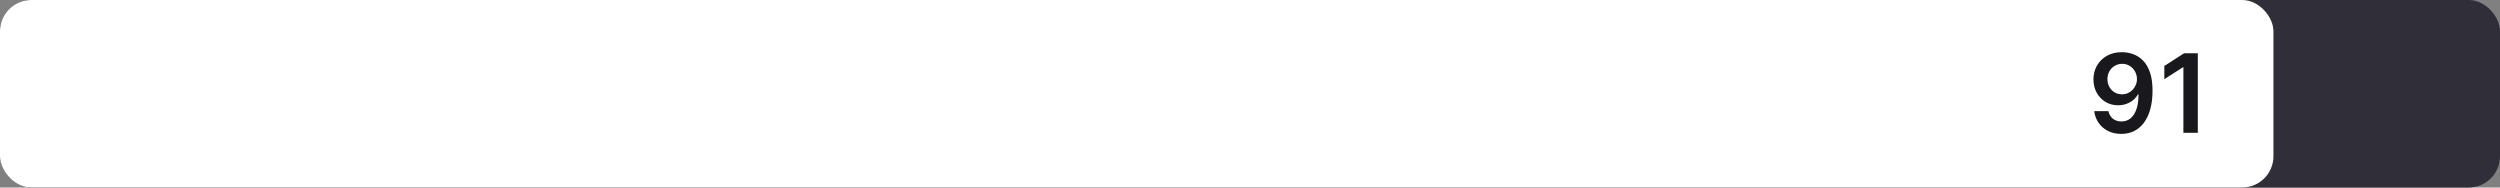 <?xml version="1.0" encoding="UTF-8"?>
<svg xmlns="http://www.w3.org/2000/svg" width="320" height="24" viewBox="0 0 320 24" fill="none">
  <rect x="0" y="0" width="320" height="24" fill="#808080" stroke="none"/>
  <rect width="320" height="24" rx="4" fill="#302E38"></rect>
  <rect width="291" height="24" rx="4" fill="white"></rect>
  <path d="M271.635 6.679C272.122 6.682 272.596 6.768 273.057 6.938C273.521 7.103 273.938 7.375 274.31 7.753C274.681 8.127 274.976 8.63 275.195 9.259C275.413 9.889 275.523 10.668 275.523 11.596C275.526 12.471 275.433 13.253 275.244 13.943C275.059 14.629 274.792 15.209 274.444 15.682C274.096 16.157 273.677 16.518 273.186 16.766C272.696 17.015 272.144 17.139 271.531 17.139C270.888 17.139 270.317 17.013 269.82 16.761C269.326 16.509 268.927 16.165 268.622 15.727C268.317 15.29 268.13 14.789 268.06 14.226H269.875C269.968 14.63 270.157 14.952 270.442 15.19C270.73 15.426 271.093 15.543 271.531 15.543C272.237 15.543 272.78 15.237 273.161 14.624C273.542 14.01 273.733 13.159 273.733 12.068H273.663C273.501 12.36 273.29 12.612 273.032 12.824C272.773 13.033 272.48 13.193 272.152 13.306C271.827 13.419 271.482 13.475 271.118 13.475C270.521 13.475 269.984 13.333 269.507 13.048C269.033 12.762 268.657 12.371 268.379 11.874C268.103 11.377 267.964 10.809 267.961 10.169C267.961 9.506 268.113 8.911 268.418 8.384C268.727 7.854 269.156 7.436 269.706 7.131C270.256 6.823 270.899 6.672 271.635 6.679ZM271.64 8.17C271.282 8.17 270.959 8.258 270.67 8.434C270.385 8.606 270.16 8.842 269.994 9.14C269.832 9.435 269.751 9.765 269.751 10.129C269.754 10.491 269.835 10.819 269.994 11.114C270.157 11.409 270.377 11.642 270.656 11.815C270.937 11.987 271.259 12.073 271.62 12.073C271.888 12.073 272.139 12.022 272.371 11.919C272.603 11.816 272.805 11.674 272.977 11.492C273.153 11.306 273.289 11.095 273.385 10.86C273.484 10.625 273.532 10.376 273.529 10.114C273.529 9.766 273.446 9.445 273.281 9.15C273.118 8.855 272.894 8.618 272.609 8.439C272.328 8.26 272.004 8.17 271.64 8.17ZM281.32 6.818V17H279.475V8.613H279.415L277.034 10.134V8.444L279.565 6.818H281.32Z" fill="#19181D"></path>
</svg>
